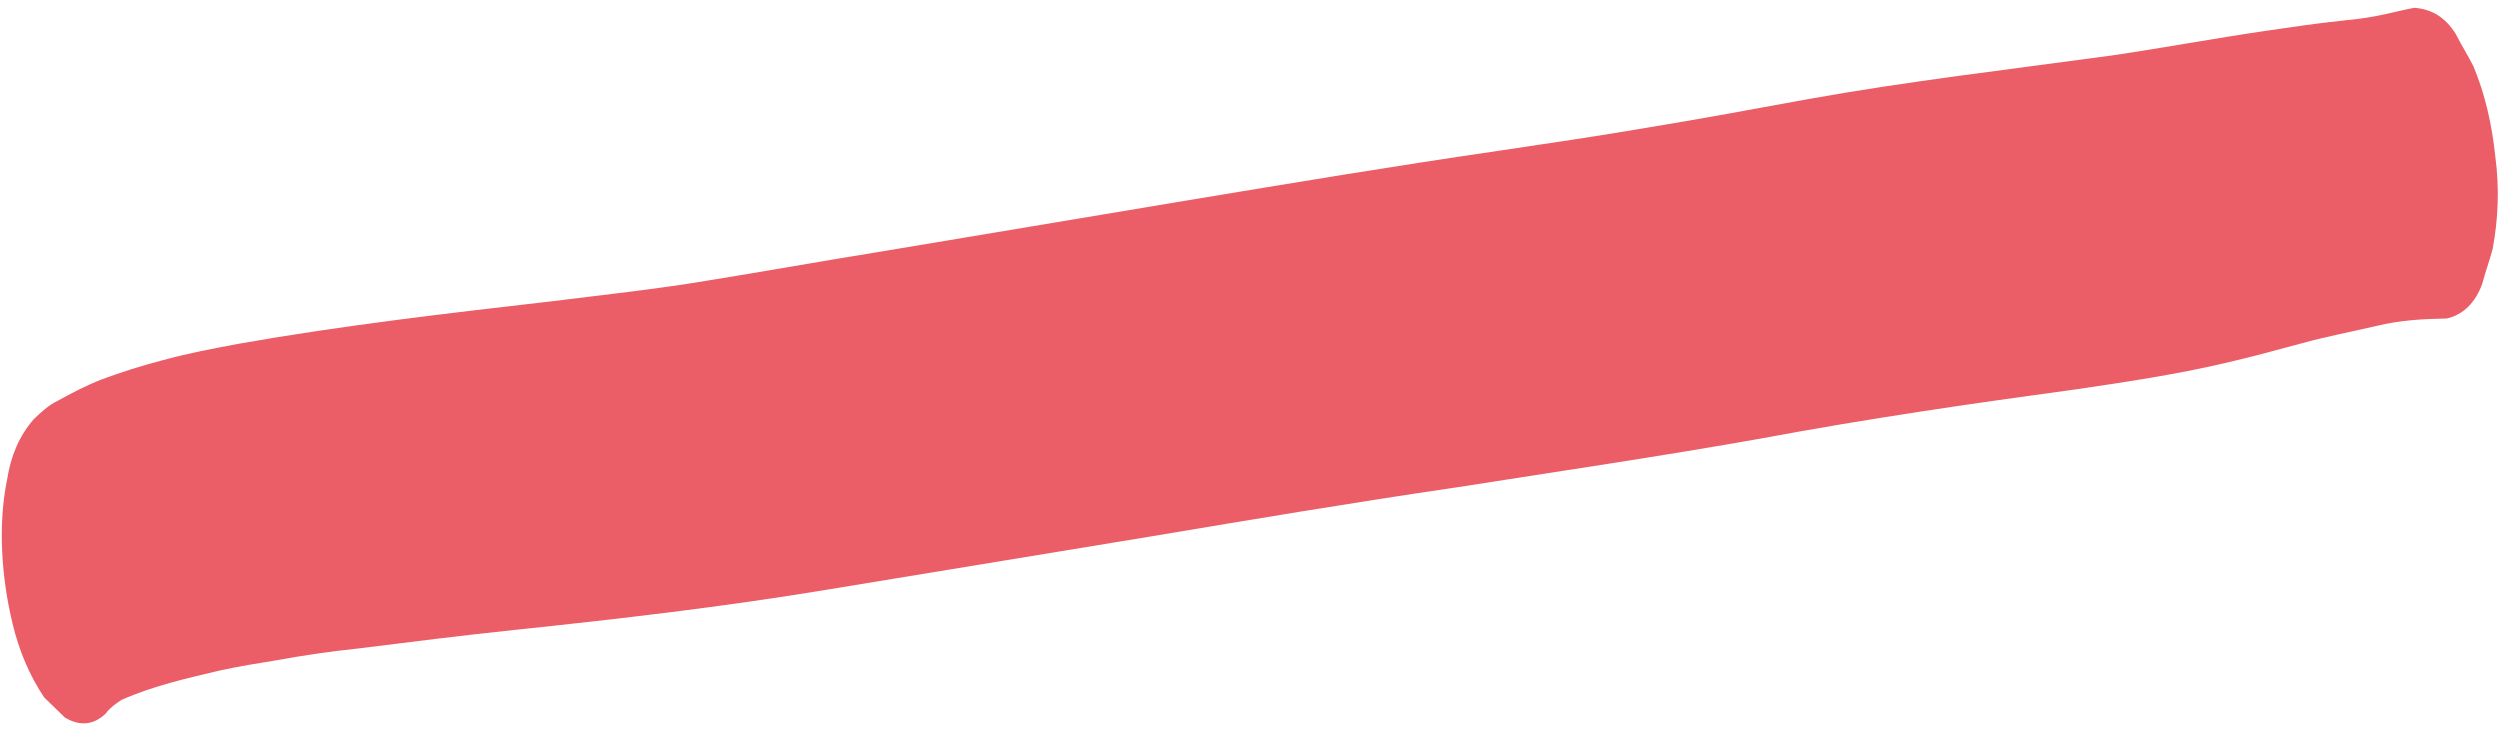 <?xml version="1.0" encoding="UTF-8"?> <svg xmlns="http://www.w3.org/2000/svg" width="263" height="77" viewBox="0 0 263 77" fill="none"><path d="M12.775 73.631C16.066 72.168 19.703 71.339 23.155 70.53C25.158 70.096 27.08 69.782 29.094 69.459C31.925 68.938 34.768 68.527 37.715 68.217C43.228 67.526 48.649 66.844 54.174 66.263C65.132 65.111 76.078 63.848 87.058 62.024C98.406 60.161 109.663 58.307 121.011 56.444C131.715 54.649 142.419 52.853 153.238 51.269C163.953 49.584 174.772 48 185.464 46.094C196.421 44.049 207.425 42.446 218.439 40.952C223.665 40.18 228.89 39.407 234.069 38.193C236.797 37.571 239.421 36.848 242.137 36.116C244.761 35.394 247.408 34.892 250.043 34.28C252.495 33.687 254.9 33.546 257.41 33.505C259.136 33.101 260.401 31.851 261.125 29.877C261.457 28.614 261.894 27.452 262.226 26.189C262.822 23 262.946 19.75 262.505 16.447C262.157 13.134 261.452 9.971 260.206 6.976C259.618 5.81 258.949 4.764 258.361 3.598C257.243 1.817 255.849 0.959 253.973 0.821C252.603 1.077 251.337 1.434 249.968 1.689C248.782 1.925 247.493 2.061 246.296 2.187C243.626 2.468 241.059 2.849 238.4 3.24C232.899 4.042 227.512 5.055 222.011 5.857C211.364 7.311 200.694 8.545 190.186 10.431C184.524 11.473 178.861 12.515 173.187 13.447C168.065 14.32 162.84 15.093 157.707 15.856C146.703 17.46 135.723 19.284 124.743 21.109C113.947 22.914 103.059 24.728 92.264 26.534C86.313 27.494 80.282 28.575 74.332 29.535C68.934 30.438 63.593 31 58.172 31.681C47.134 32.954 36.096 34.226 25.127 36.161C22.388 36.672 19.741 37.174 17.117 37.896C14.942 38.46 12.778 39.134 10.719 39.909C9.108 40.525 7.52 41.361 6.024 42.188C5.138 42.617 4.287 43.376 3.528 44.126C2.033 45.846 1.137 47.949 0.748 50.446C-0.238 55.239 0.159 60.779 1.314 65.57C1.984 68.402 3.103 71.075 4.648 73.369C5.374 74.074 6.1 74.779 6.825 75.484C8.415 76.434 9.888 76.279 11.153 75.029C11.475 74.549 12.165 74.03 12.775 73.631Z" fill="#E41F2D" fill-opacity="0.72"></path></svg> 